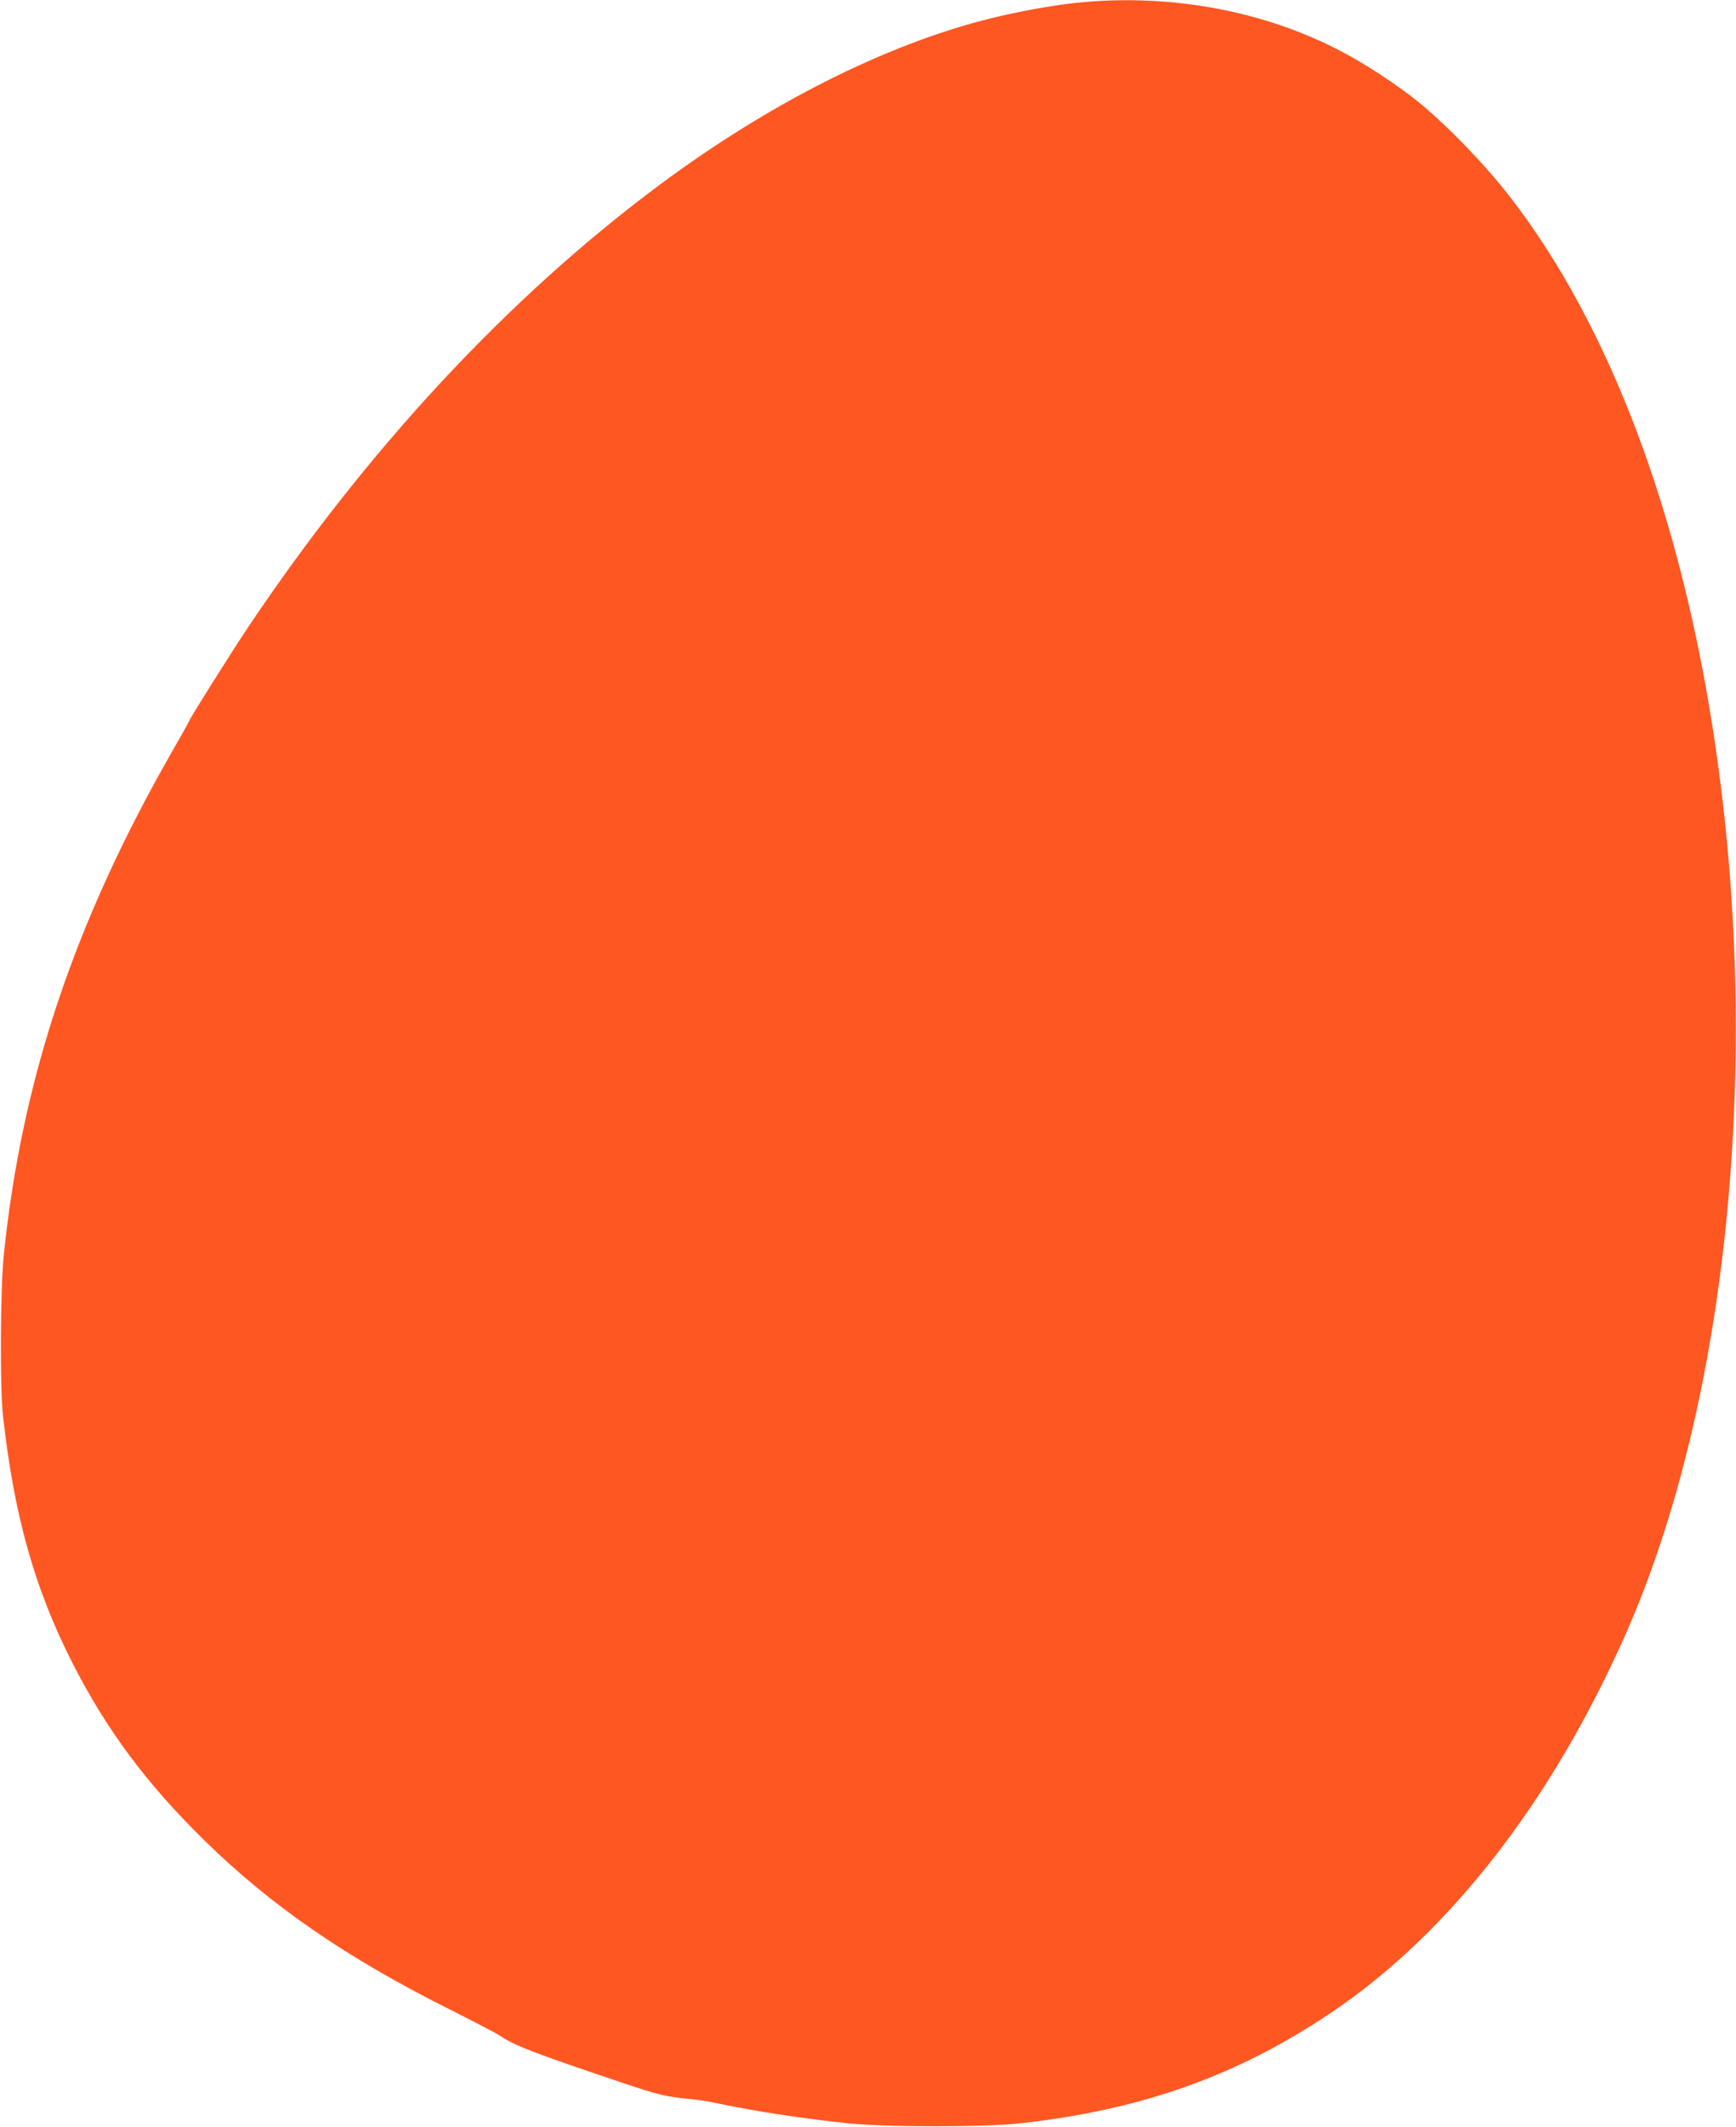 <?xml version="1.0" standalone="no"?>
<!DOCTYPE svg PUBLIC "-//W3C//DTD SVG 20010904//EN"
 "http://www.w3.org/TR/2001/REC-SVG-20010904/DTD/svg10.dtd">
<svg version="1.0" xmlns="http://www.w3.org/2000/svg"
 width="1045pt" height="1280pt" viewBox="0 0 1045 1280"
 preserveAspectRatio="xMidYMid meet">
<g transform="translate(0,1280) scale(0.1,-0.1)"
fill="#ff5722" stroke="none">
<path d="M6530 12788 c-159 -13 -396 -55 -585 -103 -622 -158 -1313 -507
-1966 -991 -918 -681 -1772 -1600 -2496 -2684 -99 -149 -343 -537 -343 -546 0
-3 -45 -84 -100 -179 -592 -1033 -908 -1977 -1017 -3035 -21 -207 -24 -796 -5
-970 67 -601 189 -1035 417 -1485 207 -406 448 -730 801 -1075 401 -392 851
-701 1468 -1010 153 -77 290 -149 305 -159 82 -58 201 -104 746 -287 206 -69
254 -81 390 -94 50 -4 133 -17 185 -29 213 -45 508 -90 775 -118 240 -24 826
-24 1045 1 725 81 1301 287 1860 663 711 477 1329 1271 1775 2278 615 1389
822 3447 539 5360 -202 1370 -633 2516 -1238 3295 -150 193 -386 437 -556 573
-123 99 -320 228 -462 301 -452 236 -995 340 -1538 294z"/>
</g>
</svg>

